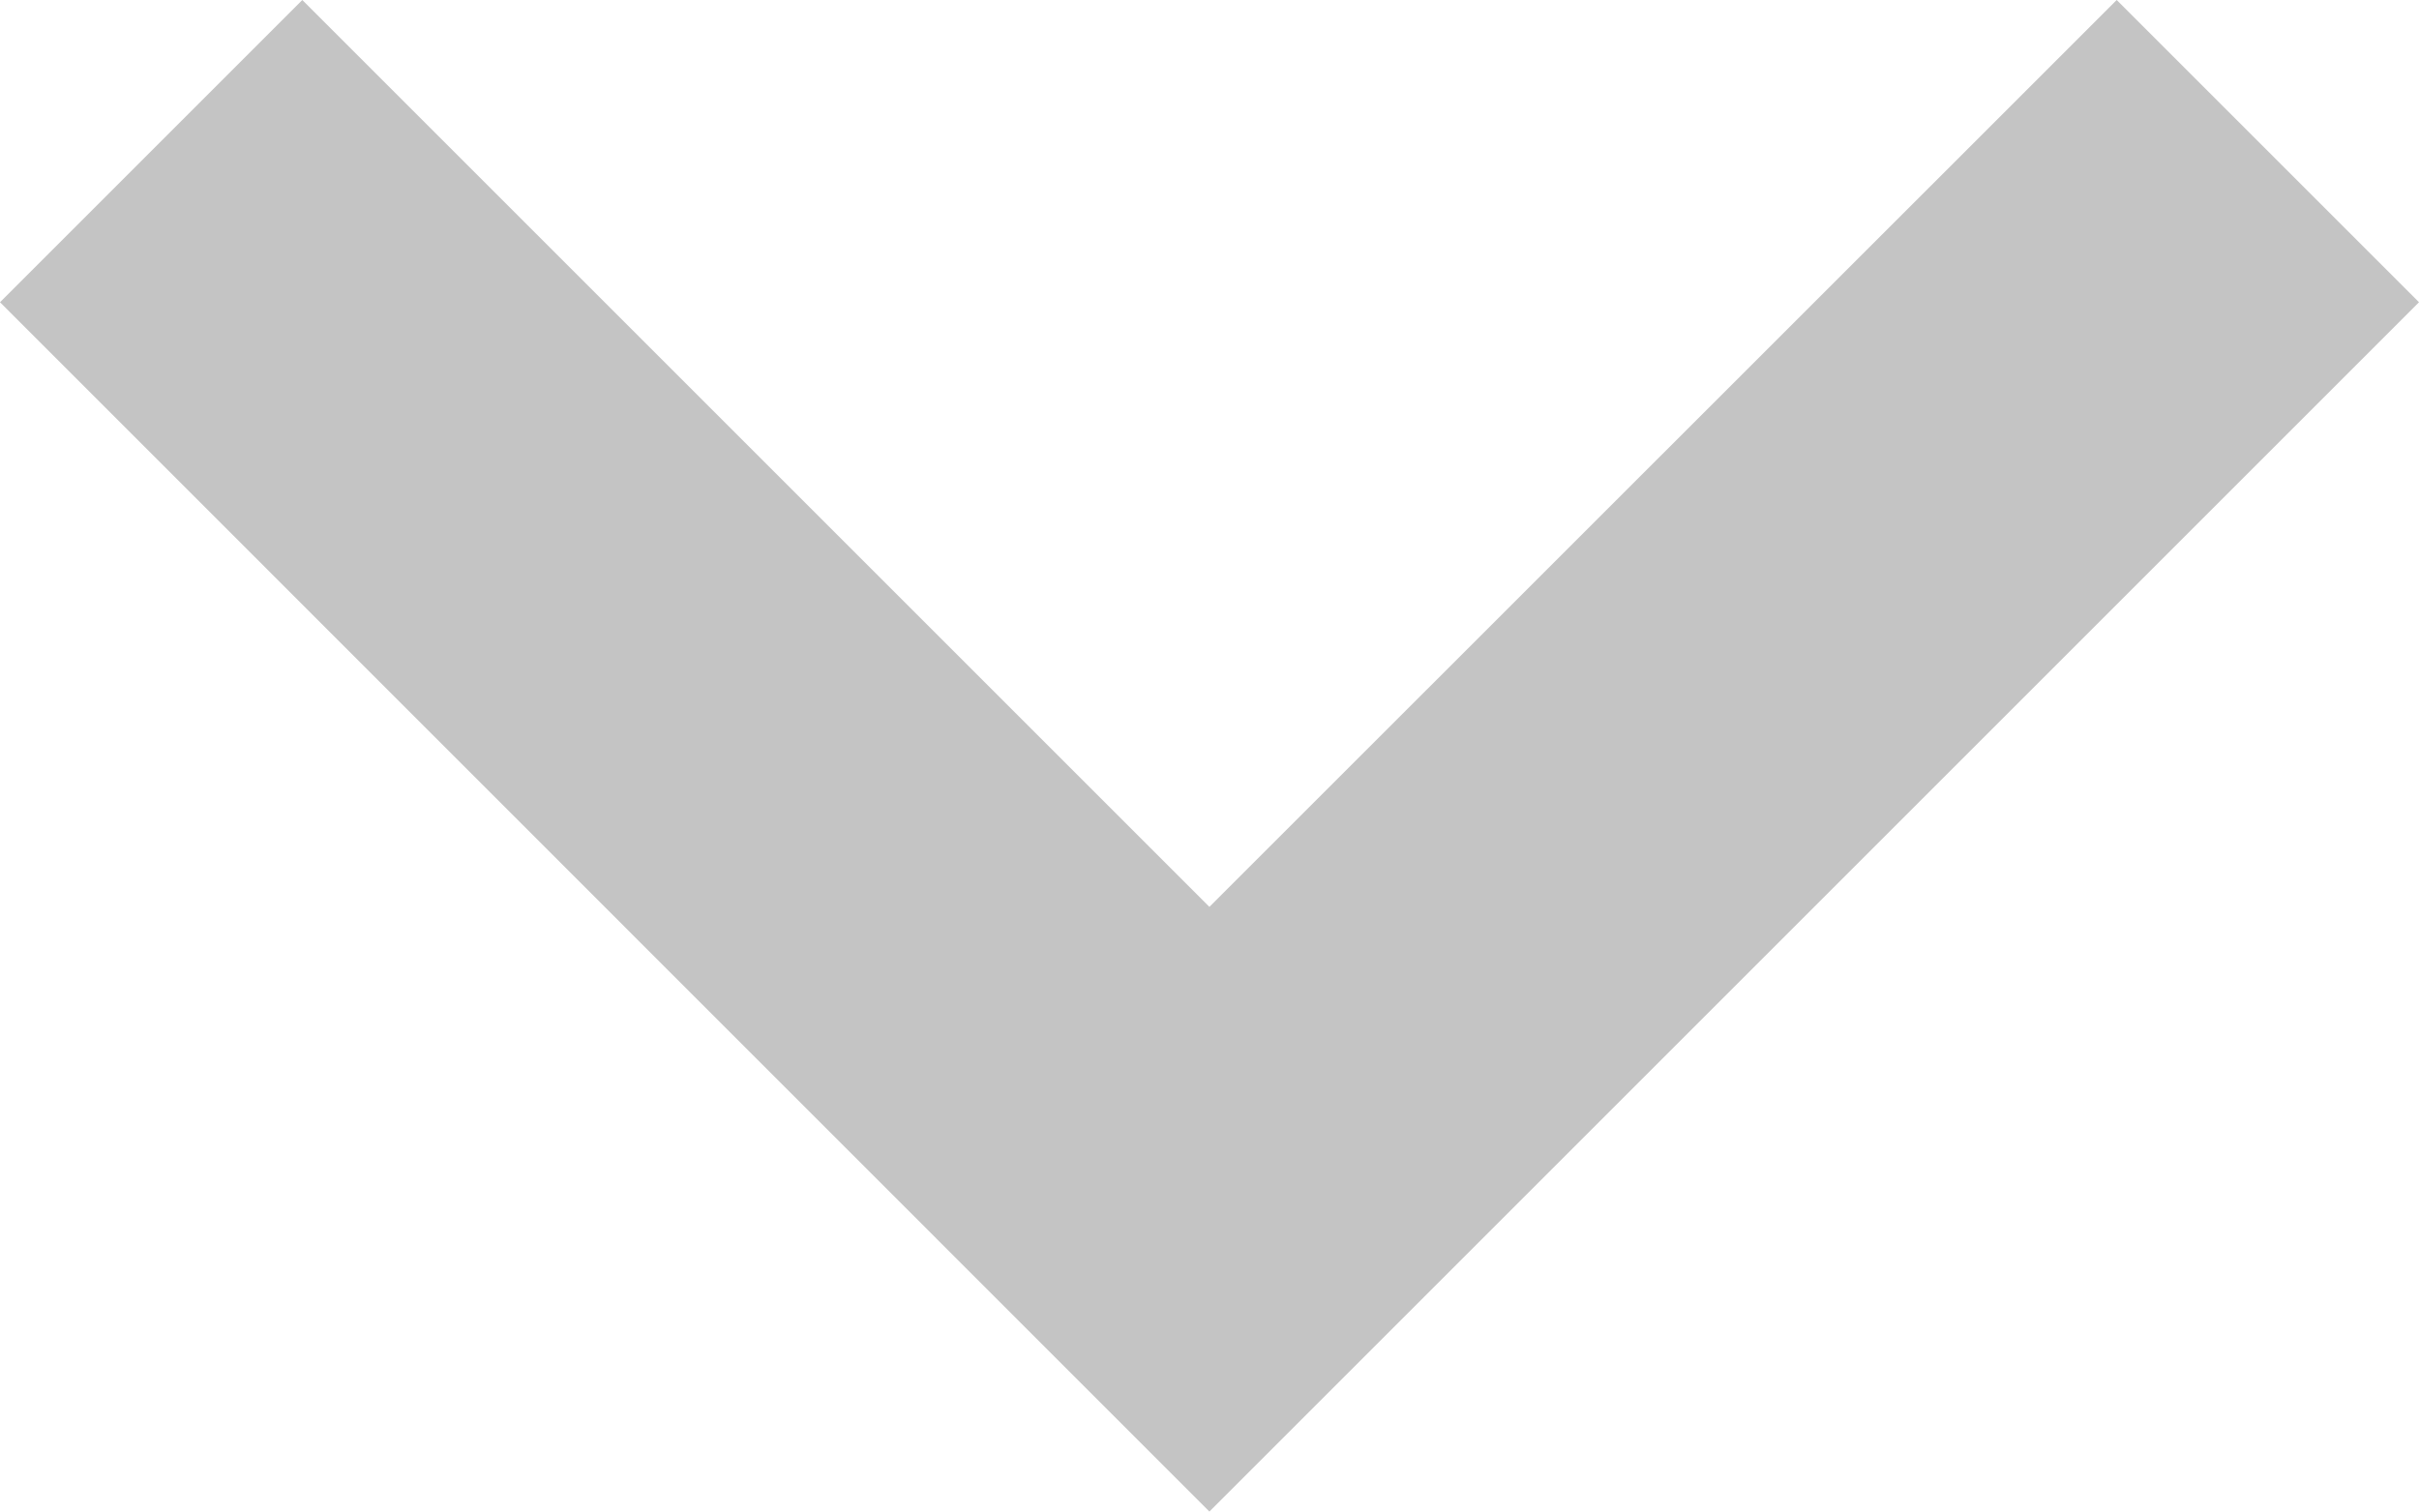 <svg xmlns="http://www.w3.org/2000/svg" width="9.675" height="6.047" viewBox="0 0 9.675 6.047">
  <path id="arrow-down" d="M7.209,10.5l3.628,3.628L14.466,10.5l1.209,1.209-4.838,4.838L6,11.709Z" transform="translate(-6 -10.5)" fill="#c4c4c4" fill-rule="evenodd"/>
</svg>
